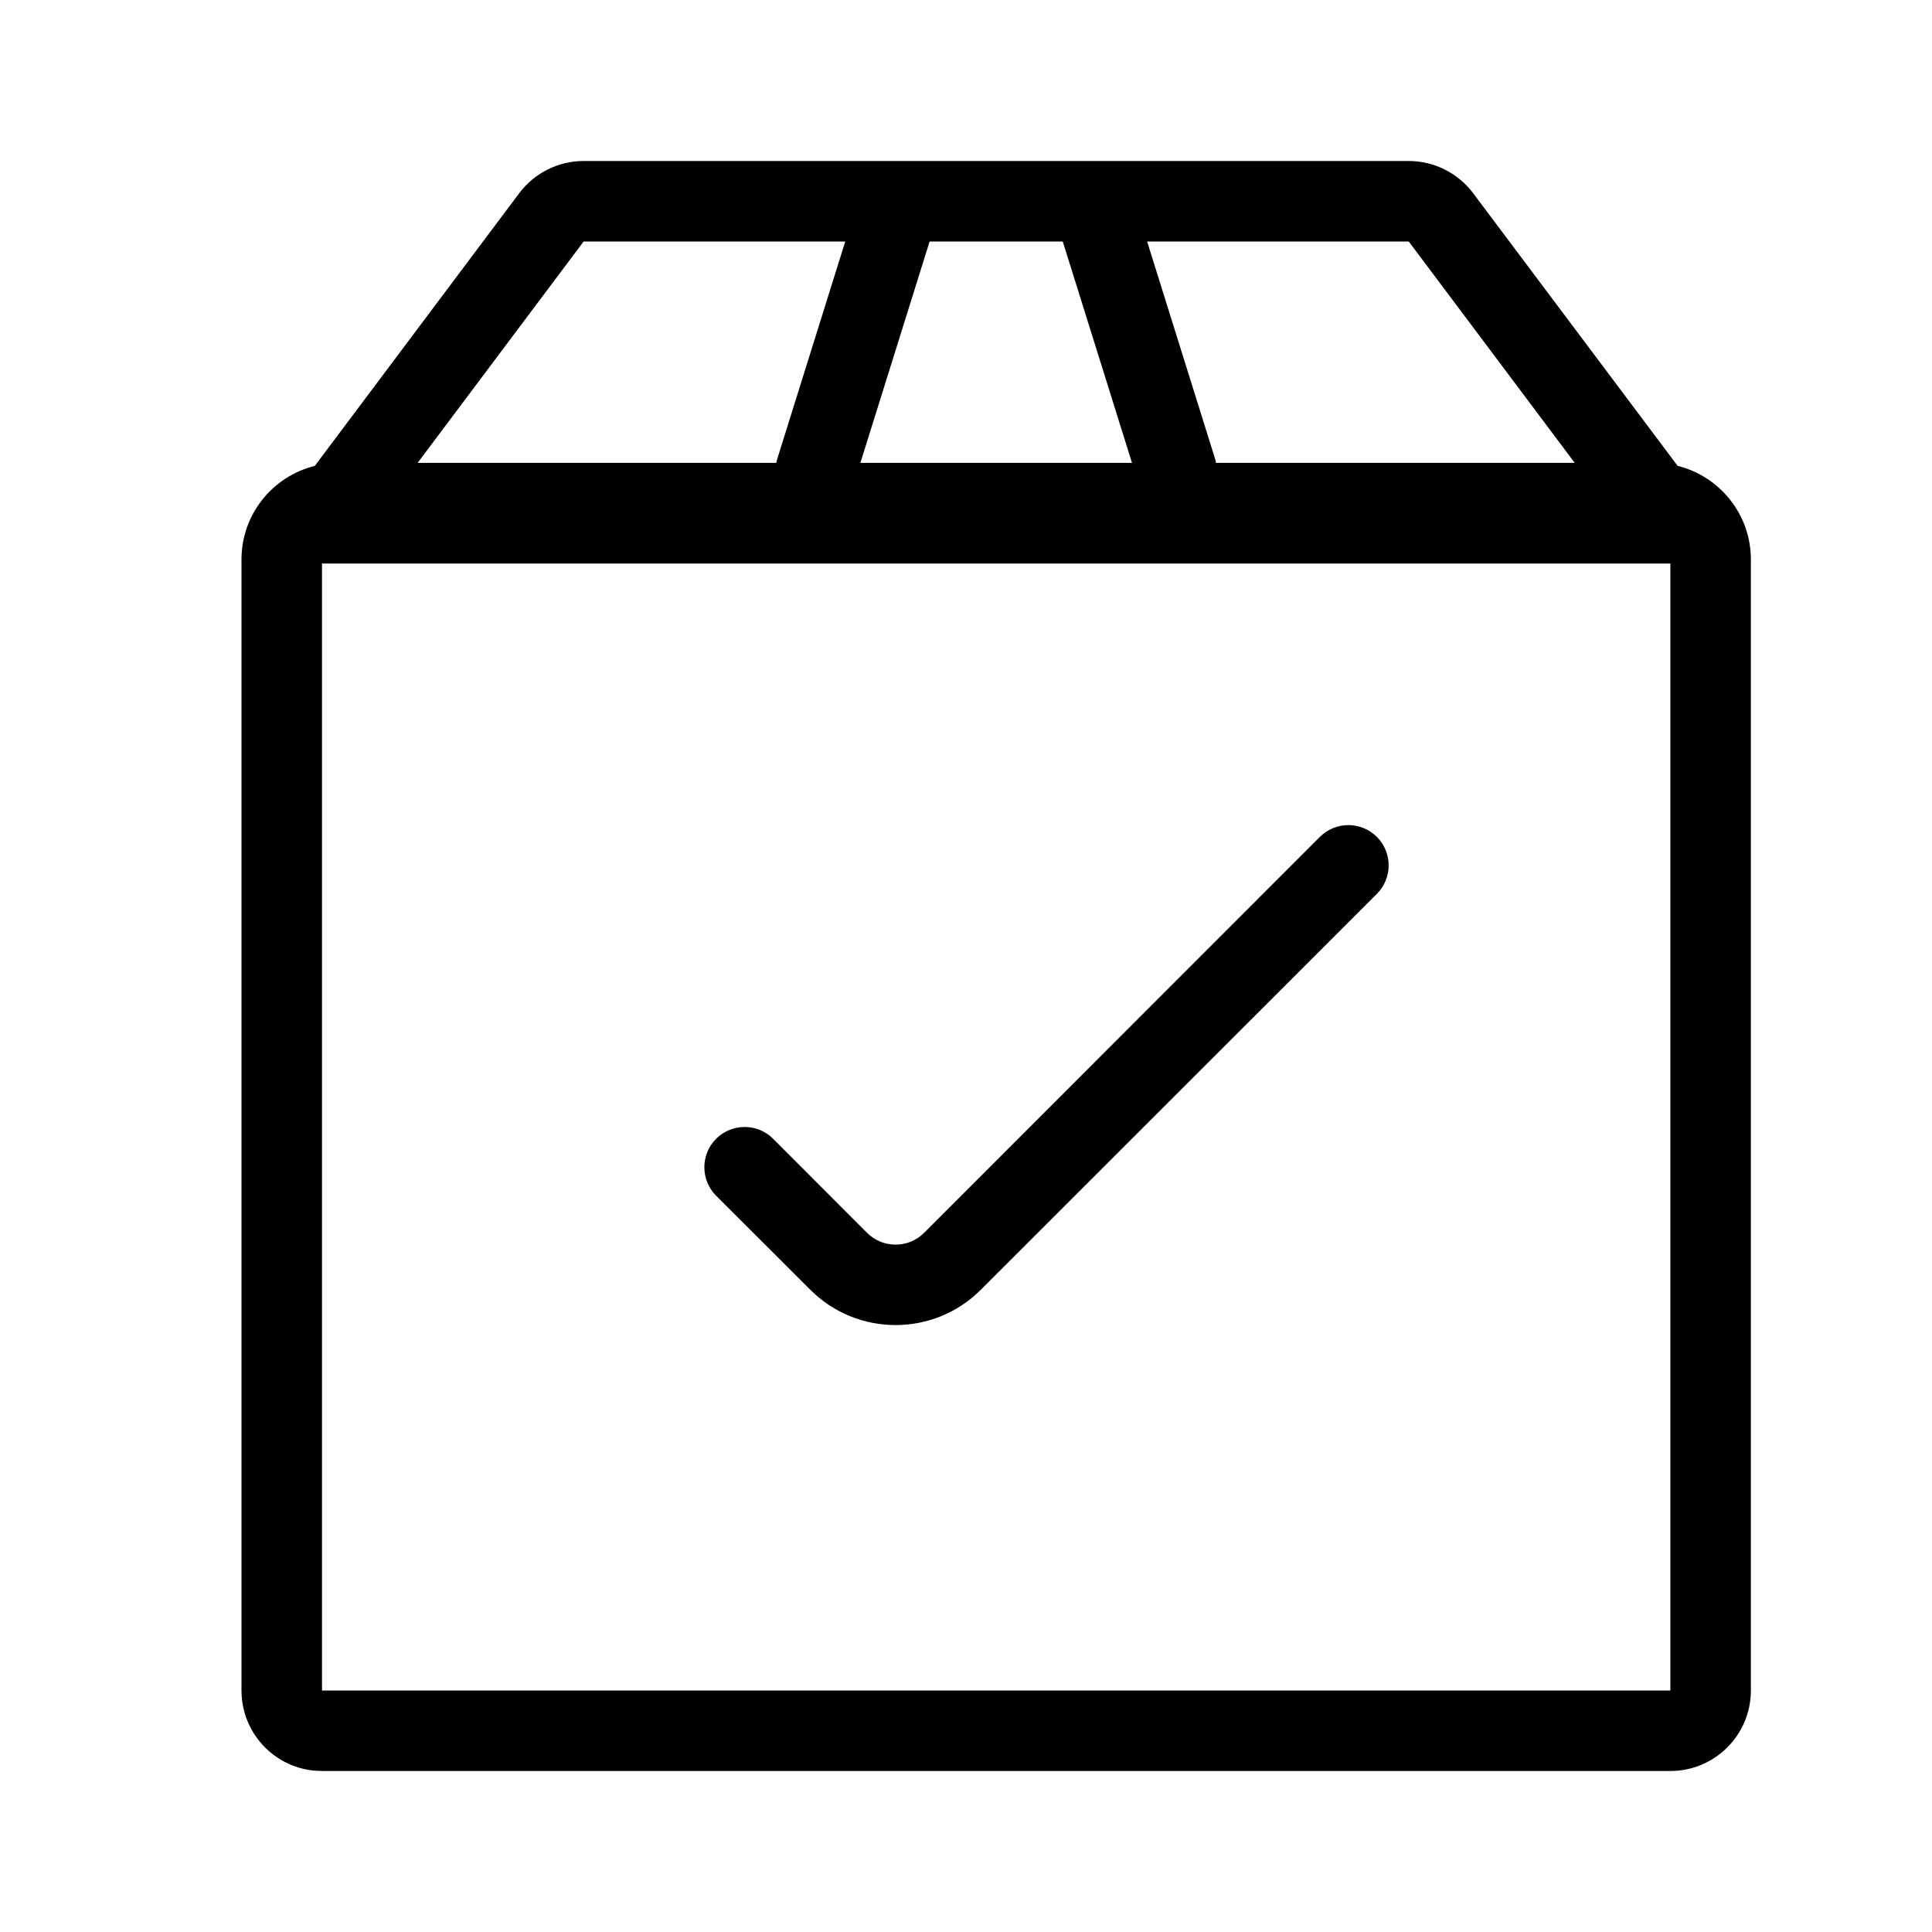 <svg width="24" height="24" viewBox="0 0 24 24" fill="none" xmlns="http://www.w3.org/2000/svg">
<path d="M17.5 2C17.815 2 18.111 2.149 18.3 2.4L20.84 5.787C21.362 5.917 21.75 6.388 21.75 6.95V21C21.75 21.552 21.302 22 20.75 22H4L3.897 21.995C3.393 21.944 3 21.518 3 21V6.95C3 6.387 3.388 5.917 3.911 5.787L6.45 2.4C6.639 2.149 6.935 2 7.25 2H17.5ZM4 21H20.75V7H4V21ZM16.396 10.396C16.592 10.201 16.908 10.201 17.104 10.396C17.299 10.592 17.299 10.908 17.104 11.104L12.185 16.021C11.6 16.607 10.65 16.607 10.065 16.021L8.896 14.854C8.701 14.658 8.701 14.342 8.896 14.146C9.092 13.951 9.408 13.951 9.604 14.146L10.771 15.315C10.967 15.51 11.283 15.51 11.479 15.315L16.396 10.396ZM5.188 5.75H9.644C9.648 5.734 9.65 5.718 9.655 5.702L10.5 3H7.25L5.188 5.75ZM10.688 5.75H14.062L13.202 3H11.548L10.688 5.75ZM15.095 5.702C15.1 5.718 15.102 5.734 15.106 5.75H19.562L17.5 3H14.25L15.095 5.702Z" fill="black"/>
</svg>
